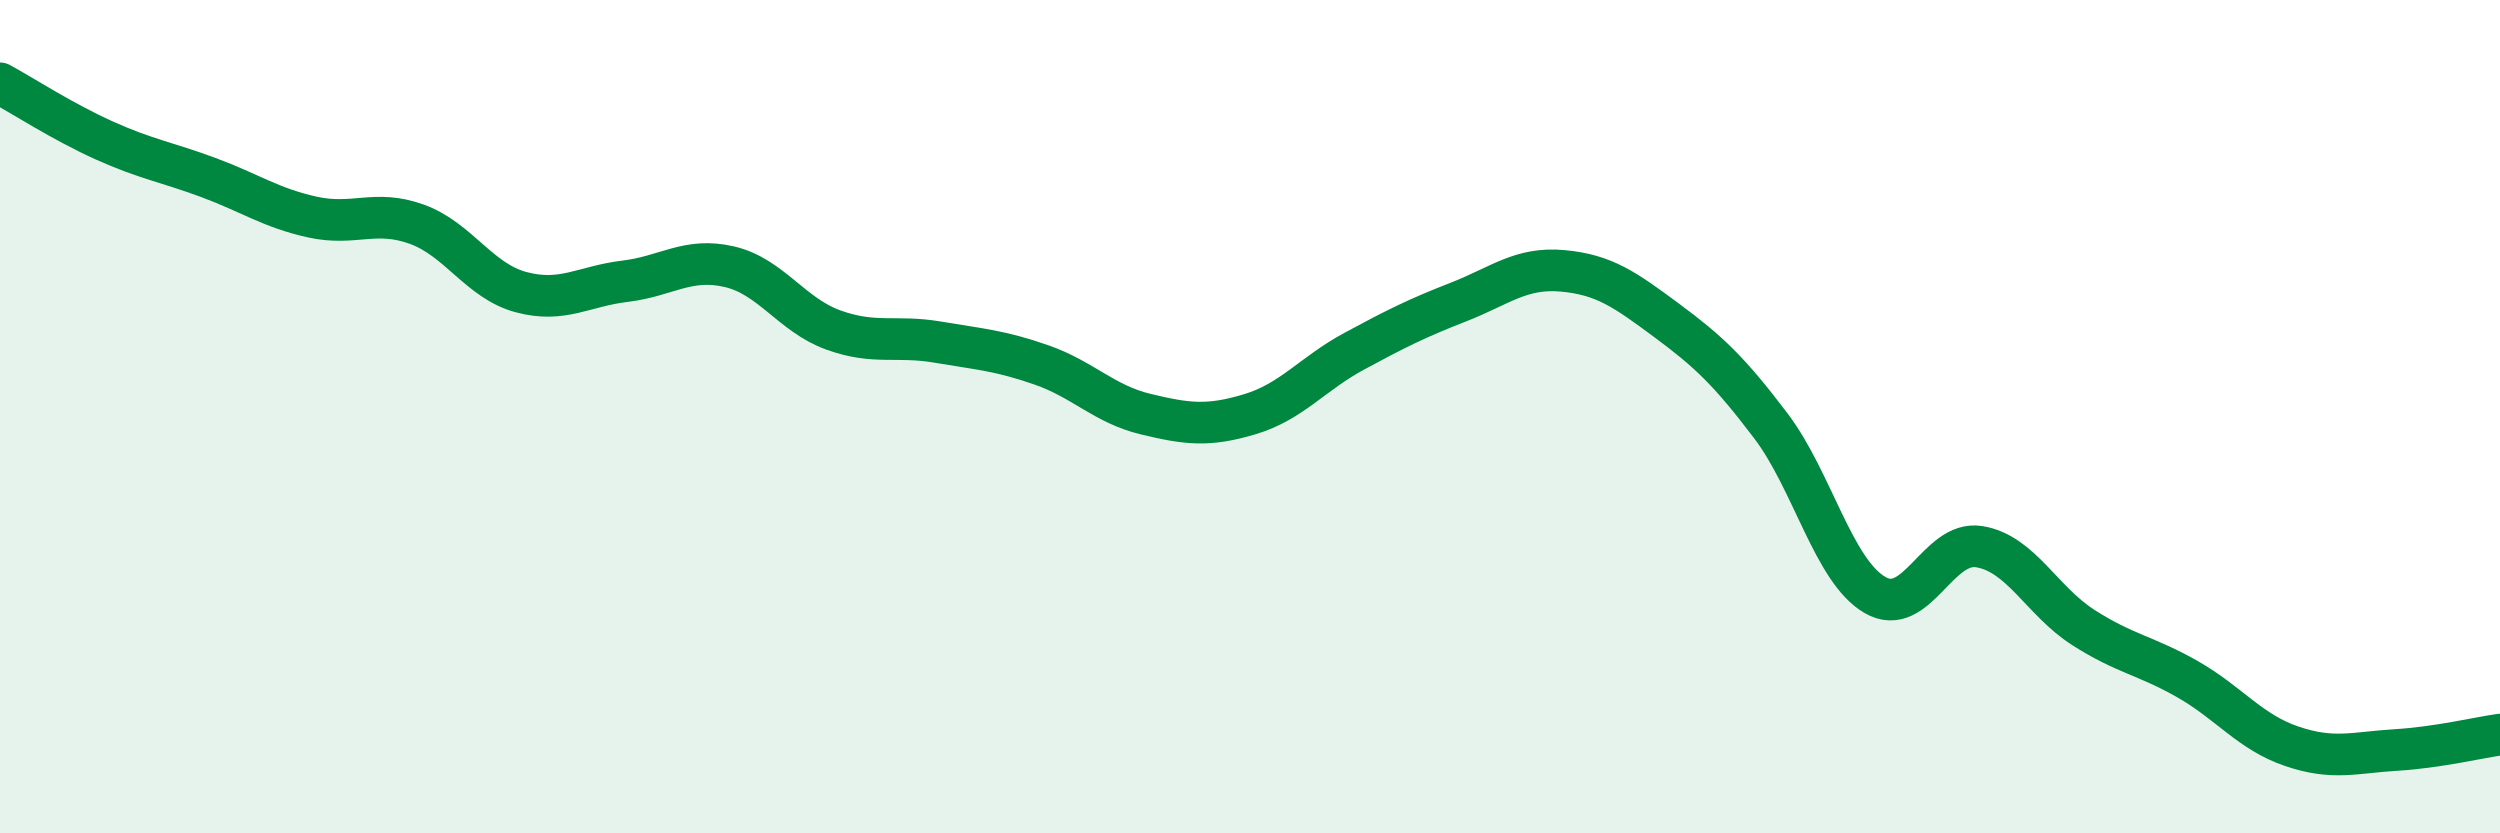 
    <svg width="60" height="20" viewBox="0 0 60 20" xmlns="http://www.w3.org/2000/svg">
      <path
        d="M 0,2 C 0.5,2.27 1.5,2.92 2.5,3.37 C 3.5,3.82 4,3.89 5,4.26 C 6,4.63 6.5,4.99 7.5,5.21 C 8.5,5.43 9,5.02 10,5.38 C 11,5.74 11.5,6.74 12.5,7.01 C 13.5,7.28 14,6.87 15,6.75 C 16,6.63 16.5,6.17 17.5,6.4 C 18.5,6.63 19,7.56 20,7.92 C 21,8.28 21.5,8.04 22.5,8.21 C 23.5,8.38 24,8.41 25,8.76 C 26,9.11 26.5,9.7 27.5,9.94 C 28.5,10.18 29,10.24 30,9.94 C 31,9.64 31.5,8.97 32.5,8.43 C 33.5,7.89 34,7.64 35,7.25 C 36,6.86 36.5,6.41 37.5,6.5 C 38.5,6.59 39,6.95 40,7.69 C 41,8.43 41.5,8.9 42.5,10.22 C 43.5,11.54 44,13.7 45,14.28 C 46,14.86 46.5,12.96 47.5,13.12 C 48.5,13.28 49,14.42 50,15.06 C 51,15.7 51.5,15.73 52.5,16.3 C 53.5,16.87 54,17.57 55,17.91 C 56,18.25 56.5,18.06 57.5,18 C 58.5,17.94 59.5,17.7 60,17.63L60 20L0 20Z"
        fill="#008740"
        opacity="0.1"
        stroke-linecap="round"
        stroke-linejoin="round"
      />
      <path
        d="M 0,2 C 0.5,2.27 1.5,2.92 2.5,3.37 C 3.5,3.82 4,3.89 5,4.26 C 6,4.63 6.5,4.99 7.5,5.21 C 8.5,5.43 9,5.02 10,5.38 C 11,5.74 11.5,6.74 12.5,7.01 C 13.5,7.28 14,6.87 15,6.75 C 16,6.63 16.5,6.17 17.5,6.4 C 18.5,6.63 19,7.56 20,7.92 C 21,8.28 21.5,8.04 22.5,8.21 C 23.5,8.38 24,8.41 25,8.76 C 26,9.11 26.5,9.7 27.5,9.94 C 28.5,10.18 29,10.24 30,9.94 C 31,9.64 31.5,8.97 32.5,8.43 C 33.5,7.89 34,7.64 35,7.25 C 36,6.86 36.5,6.41 37.5,6.5 C 38.5,6.59 39,6.95 40,7.69 C 41,8.43 41.5,8.9 42.5,10.22 C 43.5,11.54 44,13.7 45,14.28 C 46,14.86 46.5,12.96 47.5,13.12 C 48.5,13.28 49,14.42 50,15.06 C 51,15.7 51.5,15.73 52.5,16.3 C 53.5,16.87 54,17.57 55,17.91 C 56,18.25 56.5,18.06 57.5,18 C 58.5,17.94 59.5,17.7 60,17.63"
        stroke="#008740"
        stroke-width="1"
        fill="none"
        stroke-linecap="round"
        stroke-linejoin="round"
      />
    </svg>
  